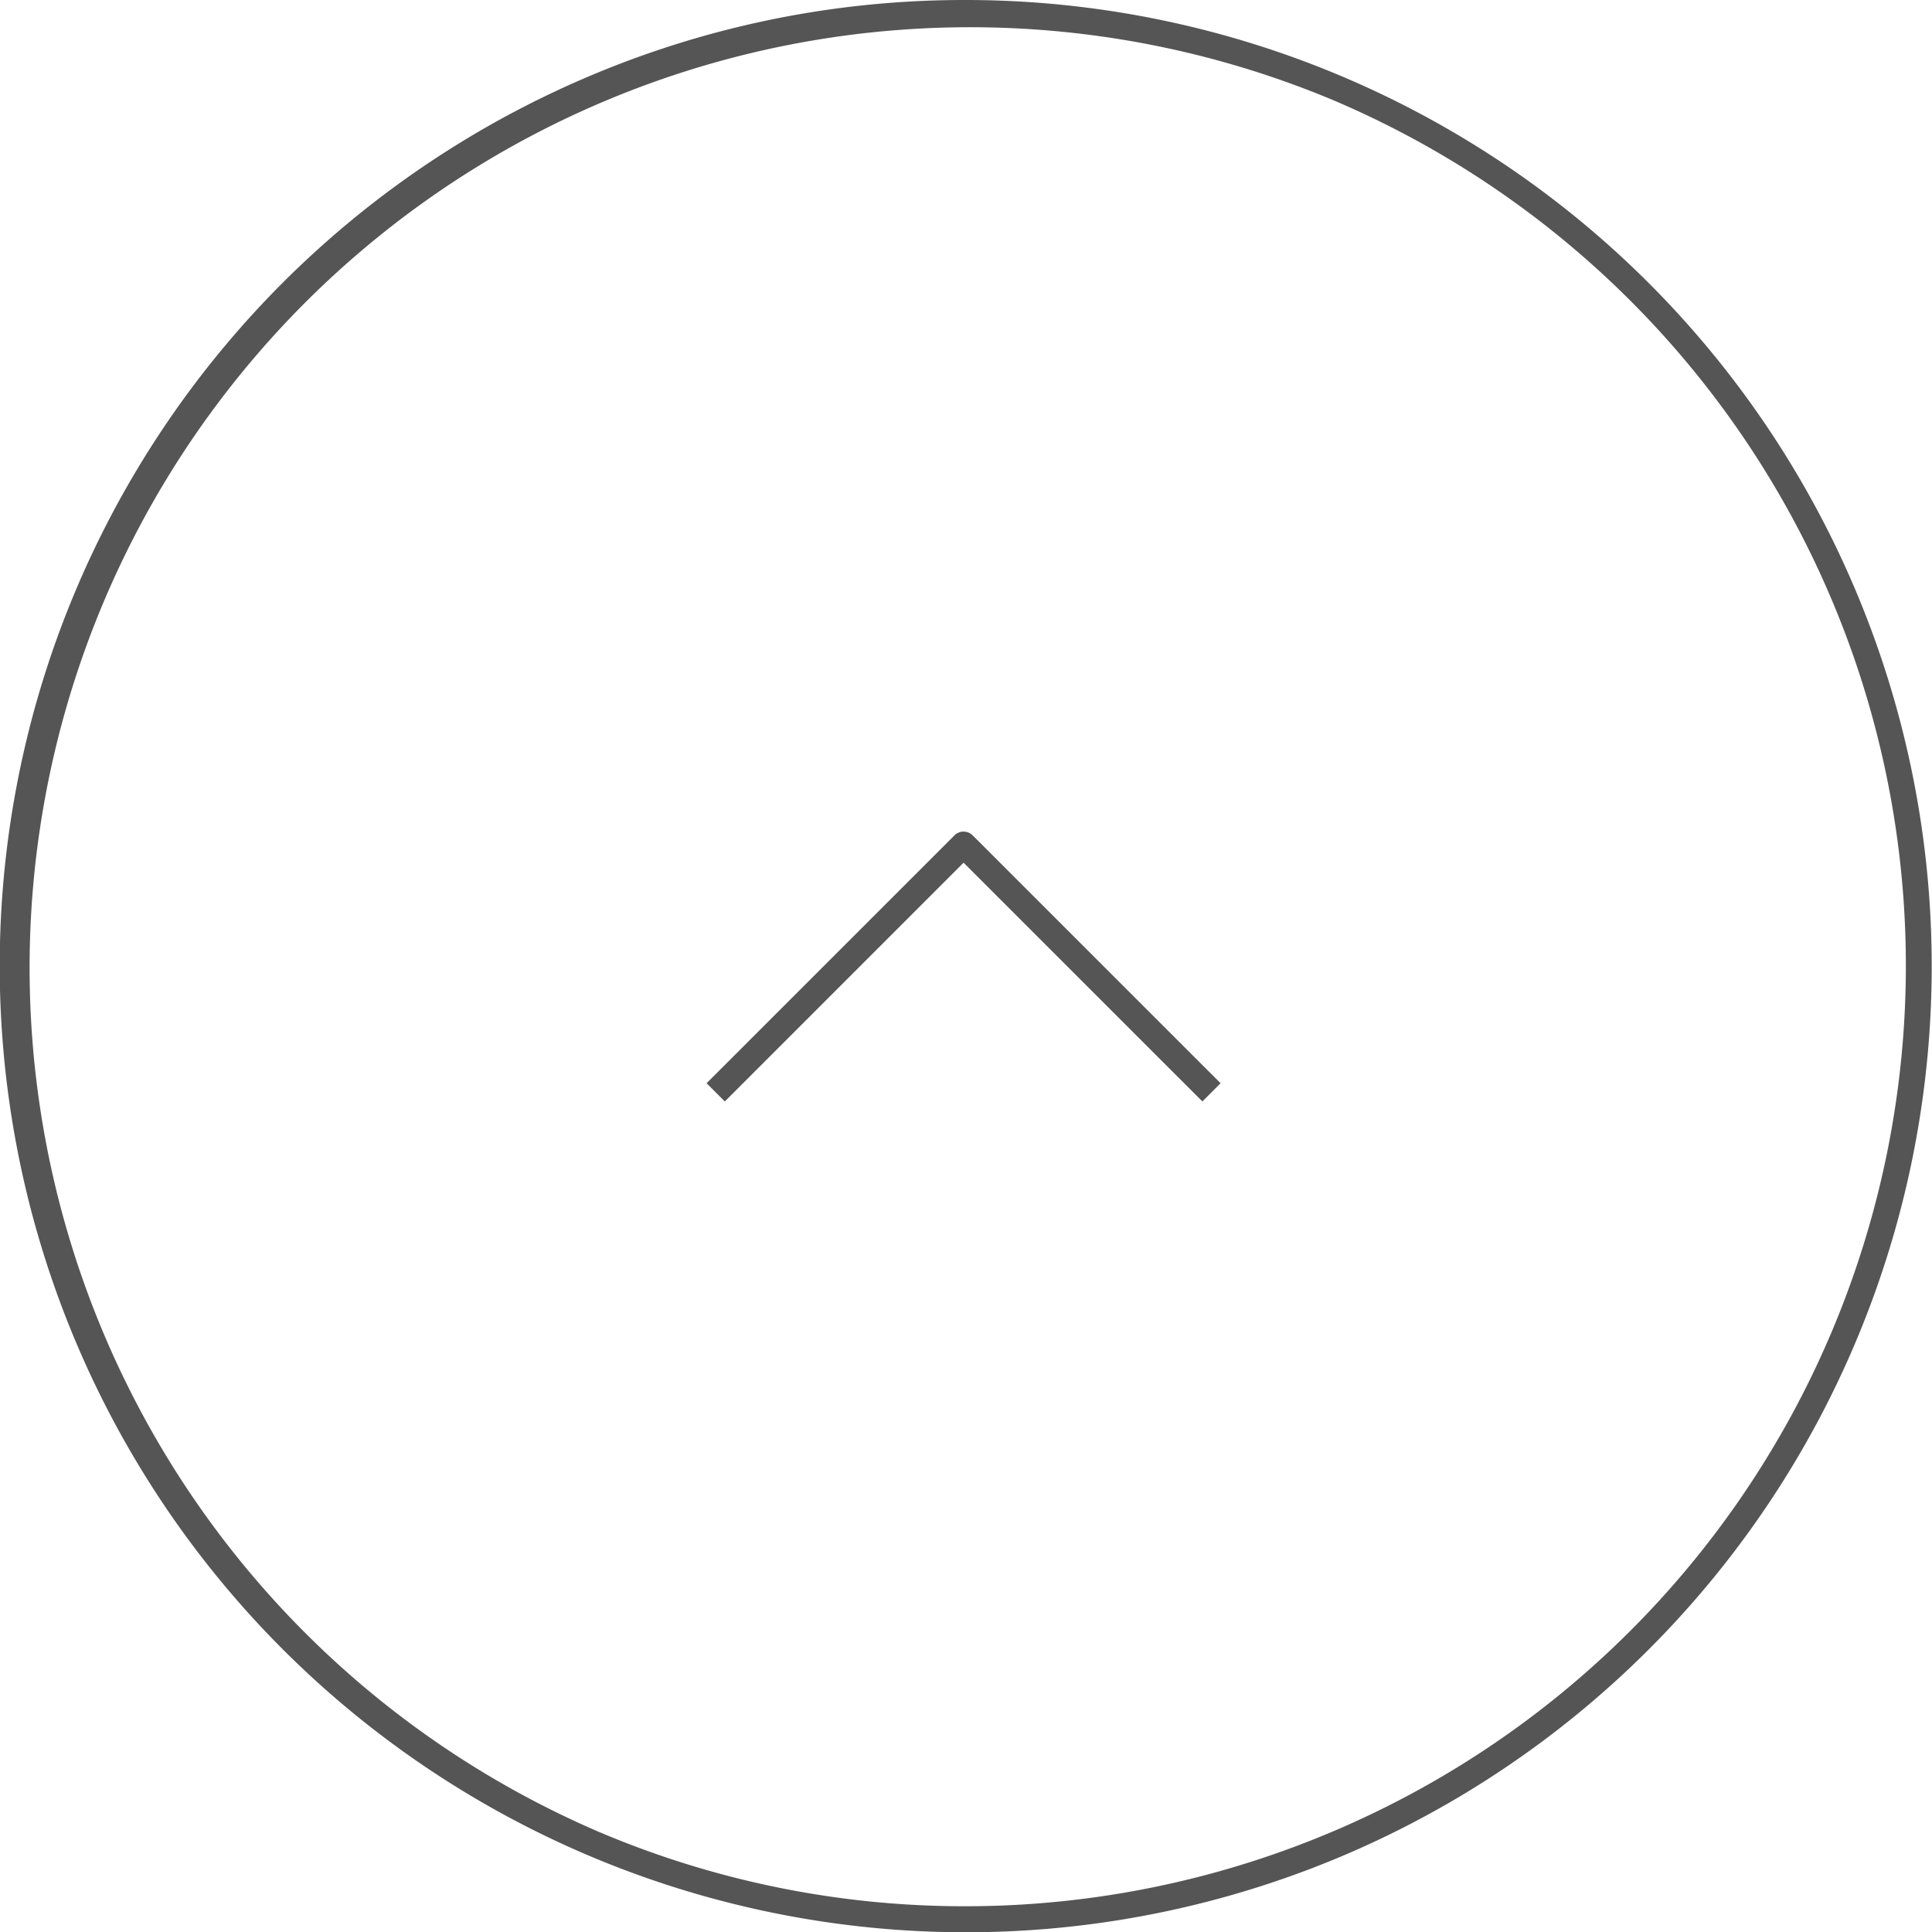 <svg xmlns="http://www.w3.org/2000/svg" width="75" height="75" viewBox="0 0 75 75"><g transform="translate(-1645.5 -2301.5)"><g transform="translate(-96)"><path d="M37-.5A37.51,37.51,0,0,1,51.6,71.553,37.51,37.51,0,0,1,22.4,2.447,37.266,37.266,0,0,1,37-.5Zm0,74A36.51,36.51,0,0,0,51.207,3.368,36.51,36.51,0,0,0,22.793,70.632,36.271,36.271,0,0,0,37,73.5Z" transform="translate(1742 2302)" fill="#555"/><path d="M.354,19.6l-.707-.707,9.269-9.27L-.354.354.354-.354,9.976,9.269a.5.5,0,0,1,0,.707Z" transform="translate(1769.283 2343.905) rotate(-90)" fill="#555"/></g></g></svg>